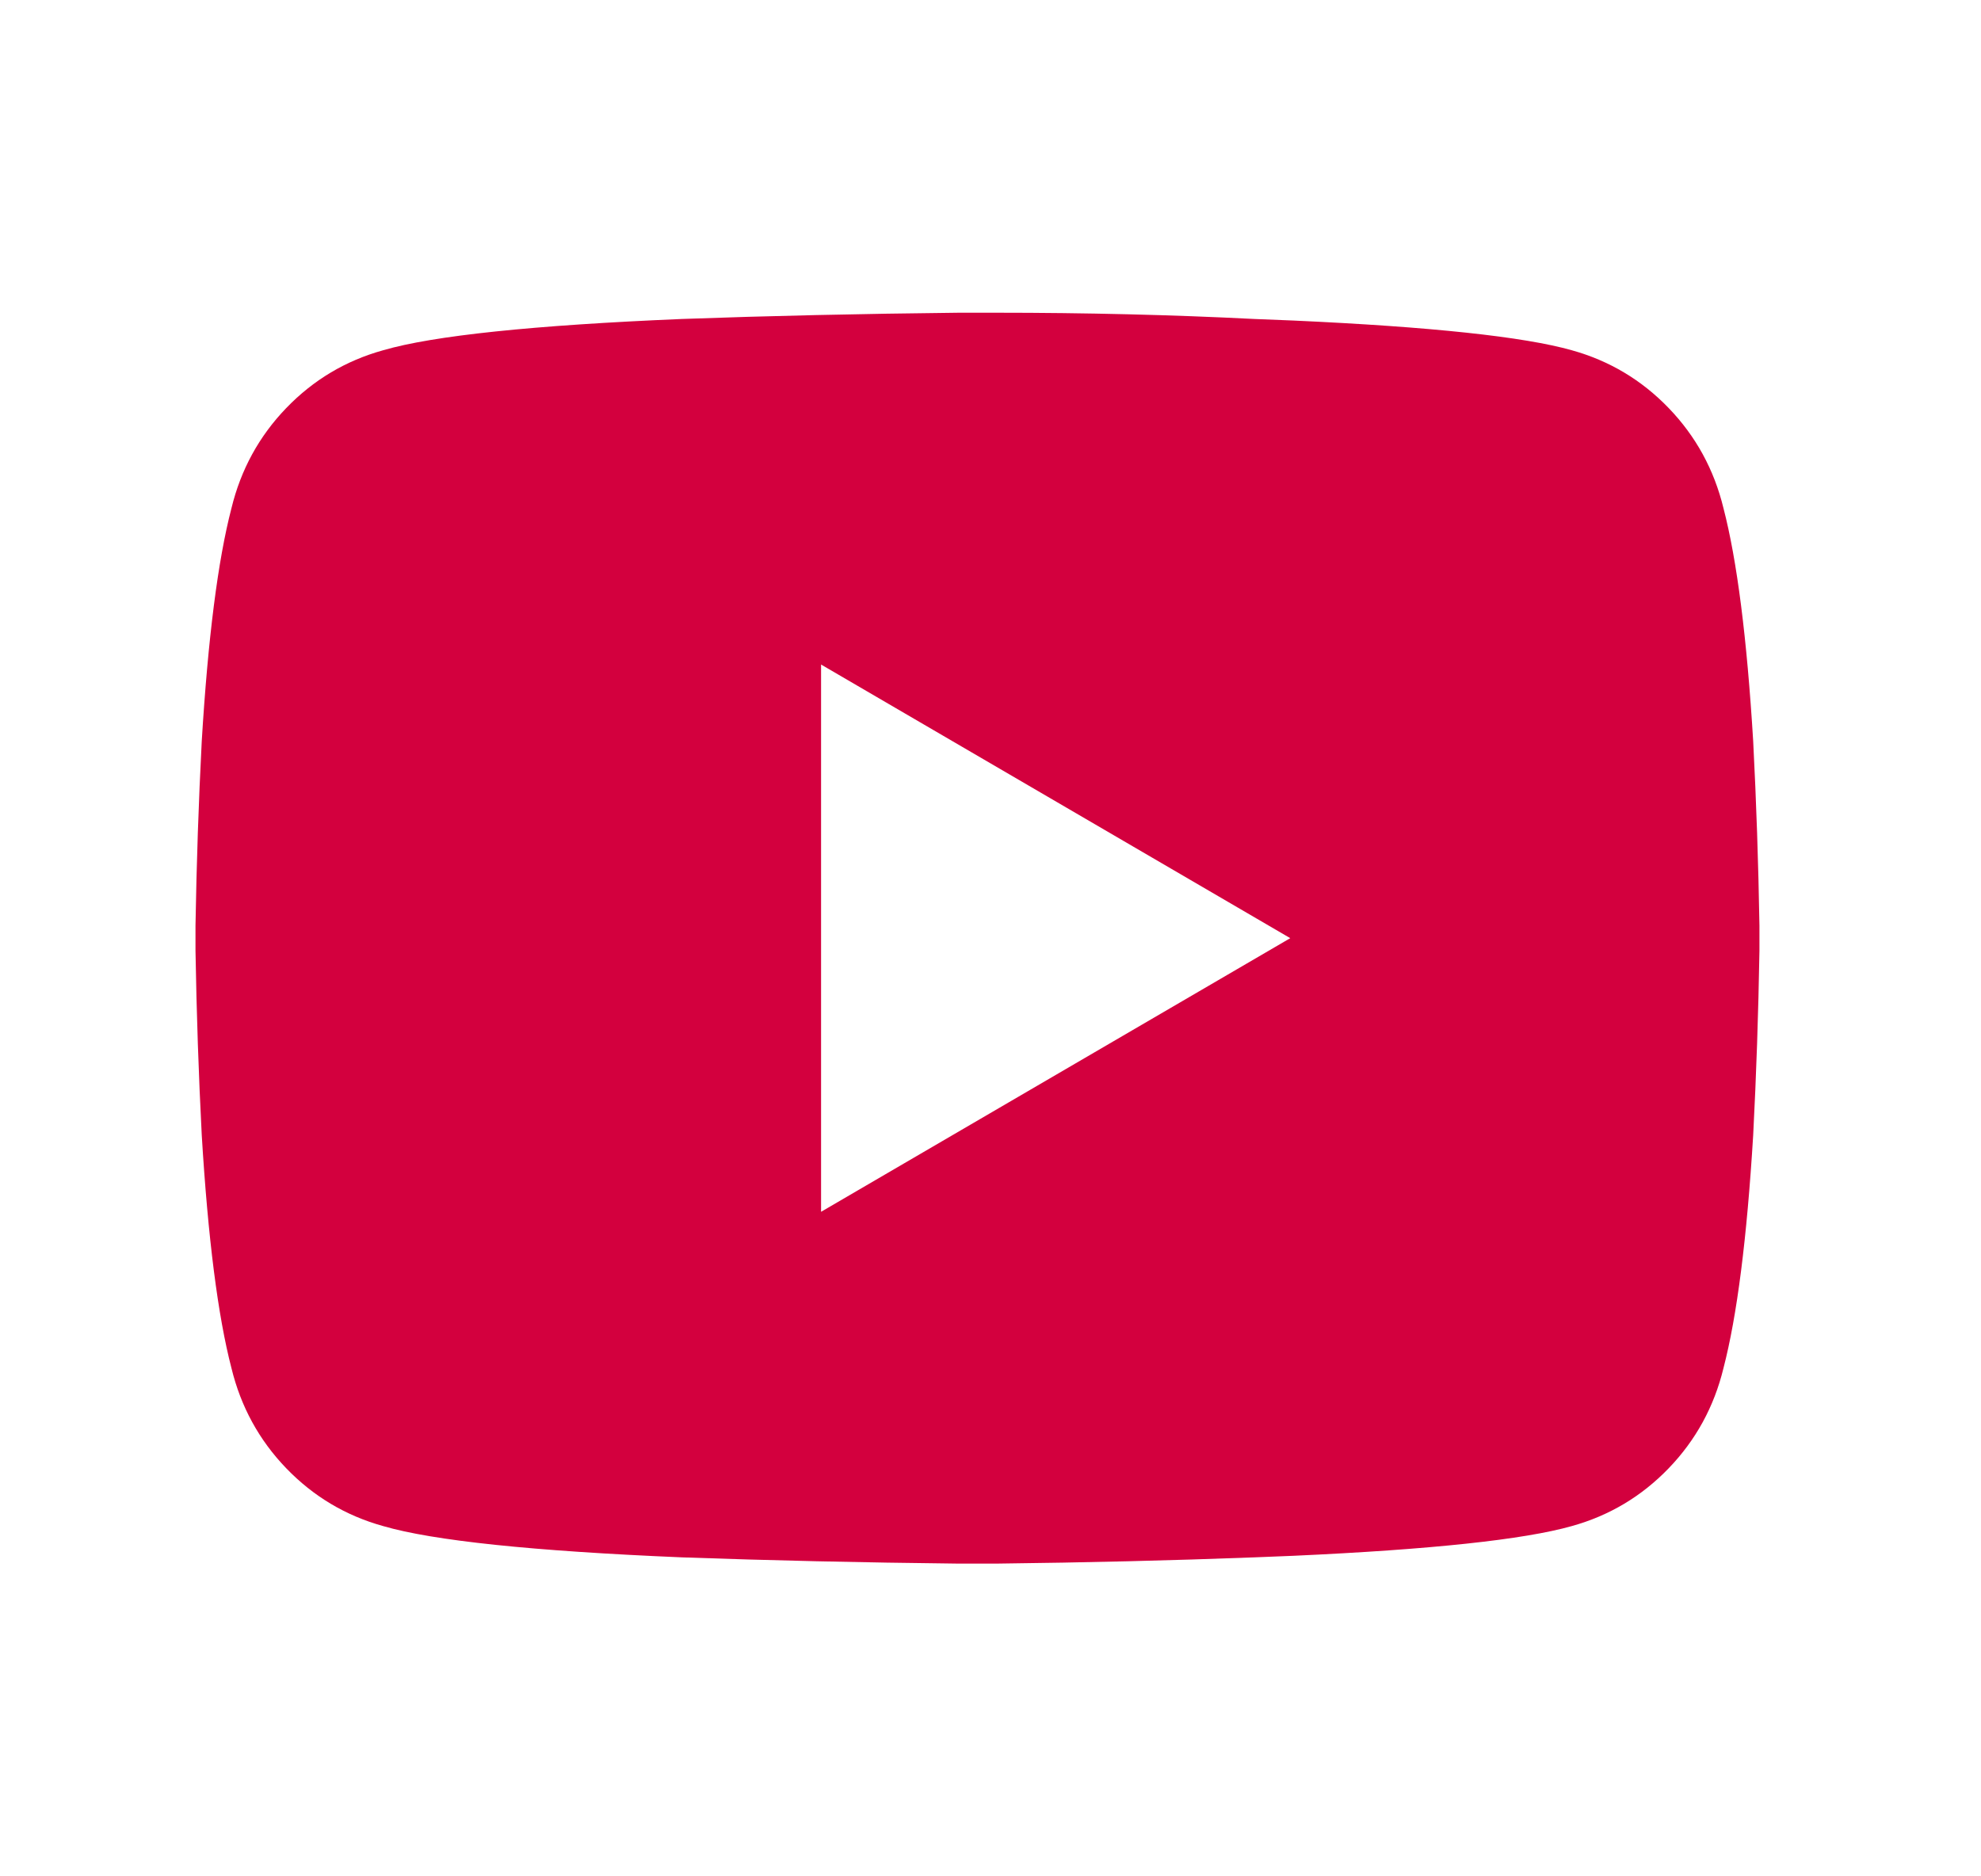 <svg width="19" height="18" viewBox="0 0 19 18" fill="none" xmlns="http://www.w3.org/2000/svg">
<path d="M9.555 3C10.415 3 11.24 3.02 12.03 3.06L12.405 3.075C13.725 3.135 14.615 3.23 15.075 3.36C15.435 3.46 15.745 3.645 16.005 3.915C16.265 4.185 16.44 4.505 16.53 4.875C16.66 5.375 16.755 6.12 16.815 7.11C16.845 7.69 16.865 8.28 16.875 8.88V9.12C16.865 9.72 16.845 10.31 16.815 10.89C16.755 11.88 16.66 12.625 16.53 13.125C16.44 13.495 16.265 13.815 16.005 14.085C15.745 14.355 15.435 14.54 15.075 14.64C14.615 14.77 13.725 14.865 12.405 14.925L12.03 14.94C11.24 14.97 10.415 14.99 9.555 15H9.195C8.265 14.99 7.38 14.97 6.54 14.94C5.11 14.88 4.155 14.78 3.675 14.64C3.315 14.54 3.005 14.355 2.745 14.085C2.485 13.815 2.31 13.495 2.22 13.125C2.09 12.625 1.995 11.88 1.935 10.89C1.905 10.31 1.885 9.72 1.875 9.12V8.88C1.885 8.28 1.905 7.69 1.935 7.11C1.995 6.12 2.09 5.375 2.22 4.875C2.31 4.505 2.485 4.185 2.745 3.915C3.005 3.645 3.315 3.46 3.675 3.36C4.155 3.22 5.11 3.12 6.54 3.06C7.37 3.03 8.255 3.01 9.195 3H9.555ZM7.875 6.375V11.625L12.375 9L7.875 6.375Z" fill="#D3003E"/>
</svg>
